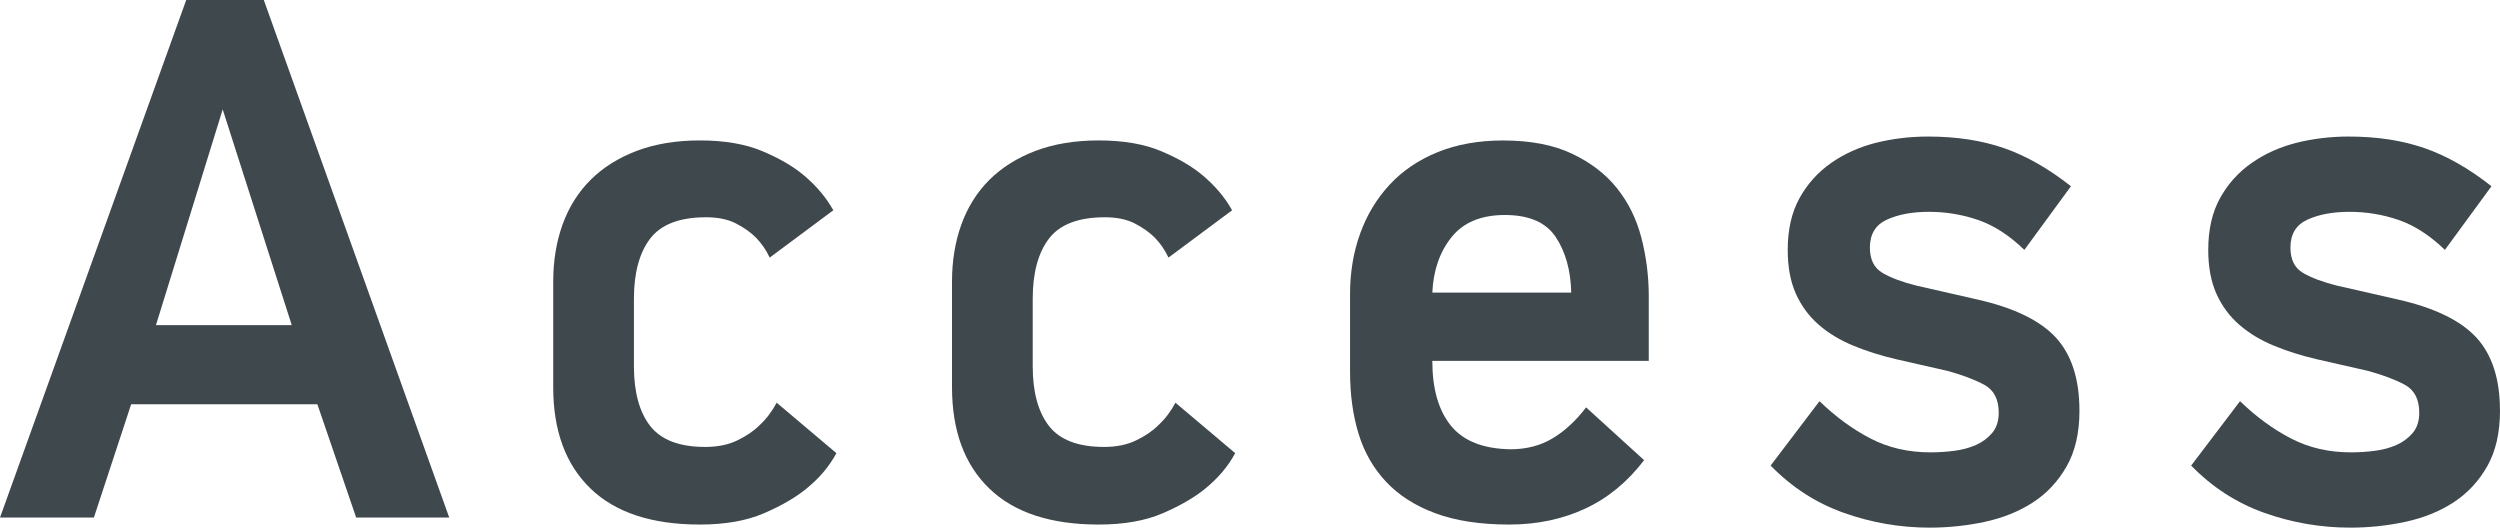 <?xml version="1.0" encoding="UTF-8"?><svg id="_レイヤー_2" xmlns="http://www.w3.org/2000/svg" viewBox="0 0 63.931 13.493"><defs><style>.cls-1{fill:#3f484d;}</style></defs><g id="_レイヤー_"><path class="cls-1" d="m9.108,13.235l-.992-2.897H3.354l-.953,2.897H0L4.762,0h1.984l4.742,13.235h-2.381ZM5.695,2.798l-1.707,5.517h3.473l-1.766-5.517Z"/><path class="cls-1" d="m20.616,12.501c-.278.226-.639.434-1.082.625-.443.191-.989.288-1.637.288-1.23,0-2.163-.308-2.798-.923-.635-.615-.952-1.479-.952-2.59v-2.698c0-.529.079-1.015.238-1.458.159-.443.397-.824.714-1.142.318-.317.711-.565,1.181-.744.47-.178,1.009-.268,1.617-.268.635,0,1.171.093,1.607.278.437.185.787.39,1.052.614.317.266.568.562.754.894l-1.627,1.21c-.093-.198-.212-.37-.357-.516-.132-.132-.301-.251-.506-.357-.205-.105-.46-.158-.764-.158-.674,0-1.151.182-1.429.545-.277.364-.416.877-.416,1.538v1.727c0,.661.139,1.171.416,1.527.278.357.748.536,1.409.536.317,0,.592-.056.823-.169.231-.112.42-.241.565-.387.172-.158.318-.351.437-.575l1.528,1.29c-.185.344-.443.647-.773.912Z"/><path class="cls-1" d="m30.814,12.501c-.278.226-.639.434-1.082.625-.443.191-.989.288-1.637.288-1.23,0-2.163-.308-2.798-.923-.635-.615-.952-1.479-.952-2.59v-2.698c0-.529.079-1.015.238-1.458.159-.443.397-.824.714-1.142.318-.317.711-.565,1.181-.744.47-.178,1.009-.268,1.617-.268.635,0,1.171.093,1.607.278.437.185.787.39,1.052.614.317.266.568.562.754.894l-1.627,1.21c-.093-.198-.212-.37-.357-.516-.132-.132-.301-.251-.506-.357-.205-.105-.46-.158-.764-.158-.674,0-1.151.182-1.429.545-.277.364-.416.877-.416,1.538v1.727c0,.661.139,1.171.416,1.527.278.357.748.536,1.409.536.317,0,.592-.056.823-.169.231-.112.42-.241.565-.387.172-.158.318-.351.437-.575l1.528,1.29c-.185.344-.443.647-.773.912Z"/><path class="cls-1" d="m36.628,9.228c0,.714.158,1.267.474,1.656.316.391.824.593,1.522.605.409,0,.768-.093,1.077-.278.31-.185.597-.449.86-.793l1.483,1.349c-.424.556-.926.97-1.508,1.24-.582.271-1.23.407-1.944.407-.741,0-1.369-.097-1.885-.288-.516-.191-.936-.459-1.26-.804-.324-.344-.559-.754-.705-1.229-.146-.477-.218-1.006-.218-1.588v-1.984c0-.556.086-1.071.258-1.548.172-.476.423-.893.754-1.25.331-.356.741-.635,1.23-.833s1.045-.298,1.667-.298c.701,0,1.29.112,1.766.338.477.225.86.519,1.151.883.291.363.5.787.625,1.27.125.483.188.982.188,1.498v1.647h-5.536Zm3.552-1.746c-.013-.569-.145-1.042-.395-1.419-.25-.377-.684-.565-1.302-.565-.605,0-1.059.188-1.362.565s-.467.85-.493,1.419h3.552Z"/><path class="cls-1" d="m53.177,10.497c0,.569-.109,1.045-.328,1.429s-.506.691-.863.923c-.357.231-.767.396-1.23.496-.463.099-.933.148-1.409.148-.754,0-1.485-.126-2.193-.377-.708-.251-1.333-.654-1.875-1.21l1.25-1.647c.41.397.843.715,1.3.952.456.238.969.357,1.538.357.199,0,.4-.013.605-.039.205-.026.39-.076.555-.149.166-.072.304-.175.417-.308.112-.132.168-.304.168-.516,0-.344-.123-.582-.367-.715-.245-.132-.559-.251-.942-.356l-1.31-.298c-.397-.093-.764-.208-1.101-.348-.337-.139-.632-.317-.883-.535-.251-.219-.446-.483-.585-.794-.139-.311-.208-.685-.208-1.121,0-.516.1-.955.3-1.319s.471-.665.811-.903c.34-.237.724-.409,1.148-.516.425-.105.869-.159,1.332-.159.728,0,1.376.1,1.945.298.568.198,1.137.523,1.707.973l-1.191,1.627c-.384-.37-.777-.625-1.181-.764s-.823-.209-1.26-.209c-.423,0-.781.066-1.072.199-.291.132-.437.37-.437.714,0,.305.105.52.316.645.211.126.501.235.87.328l1.562.356c.936.212,1.604.536,2.007.973.401.437.603,1.059.603,1.865Z"/><path class="cls-1" d="m63.931,10.497c0,.569-.109,1.045-.328,1.429s-.506.691-.863.923c-.357.231-.767.396-1.23.496-.463.099-.933.148-1.409.148-.754,0-1.485-.126-2.193-.377-.708-.251-1.333-.654-1.875-1.21l1.25-1.647c.41.397.843.715,1.3.952.456.238.969.357,1.538.357.199,0,.4-.013.605-.039.205-.026.39-.076.555-.149.166-.072.304-.175.417-.308.112-.132.168-.304.168-.516,0-.344-.123-.582-.367-.715-.245-.132-.559-.251-.942-.356l-1.31-.298c-.397-.093-.764-.208-1.101-.348-.337-.139-.632-.317-.883-.535-.251-.219-.446-.483-.585-.794-.139-.311-.208-.685-.208-1.121,0-.516.1-.955.3-1.319s.471-.665.811-.903c.34-.237.724-.409,1.148-.516.425-.105.869-.159,1.332-.159.728,0,1.376.1,1.945.298.568.198,1.137.523,1.707.973l-1.191,1.627c-.384-.37-.777-.625-1.181-.764s-.823-.209-1.26-.209c-.423,0-.781.066-1.072.199-.291.132-.437.37-.437.714,0,.305.105.52.316.645.211.126.501.235.87.328l1.562.356c.936.212,1.604.536,2.007.973.401.437.603,1.059.603,1.865Z"/></g></svg>